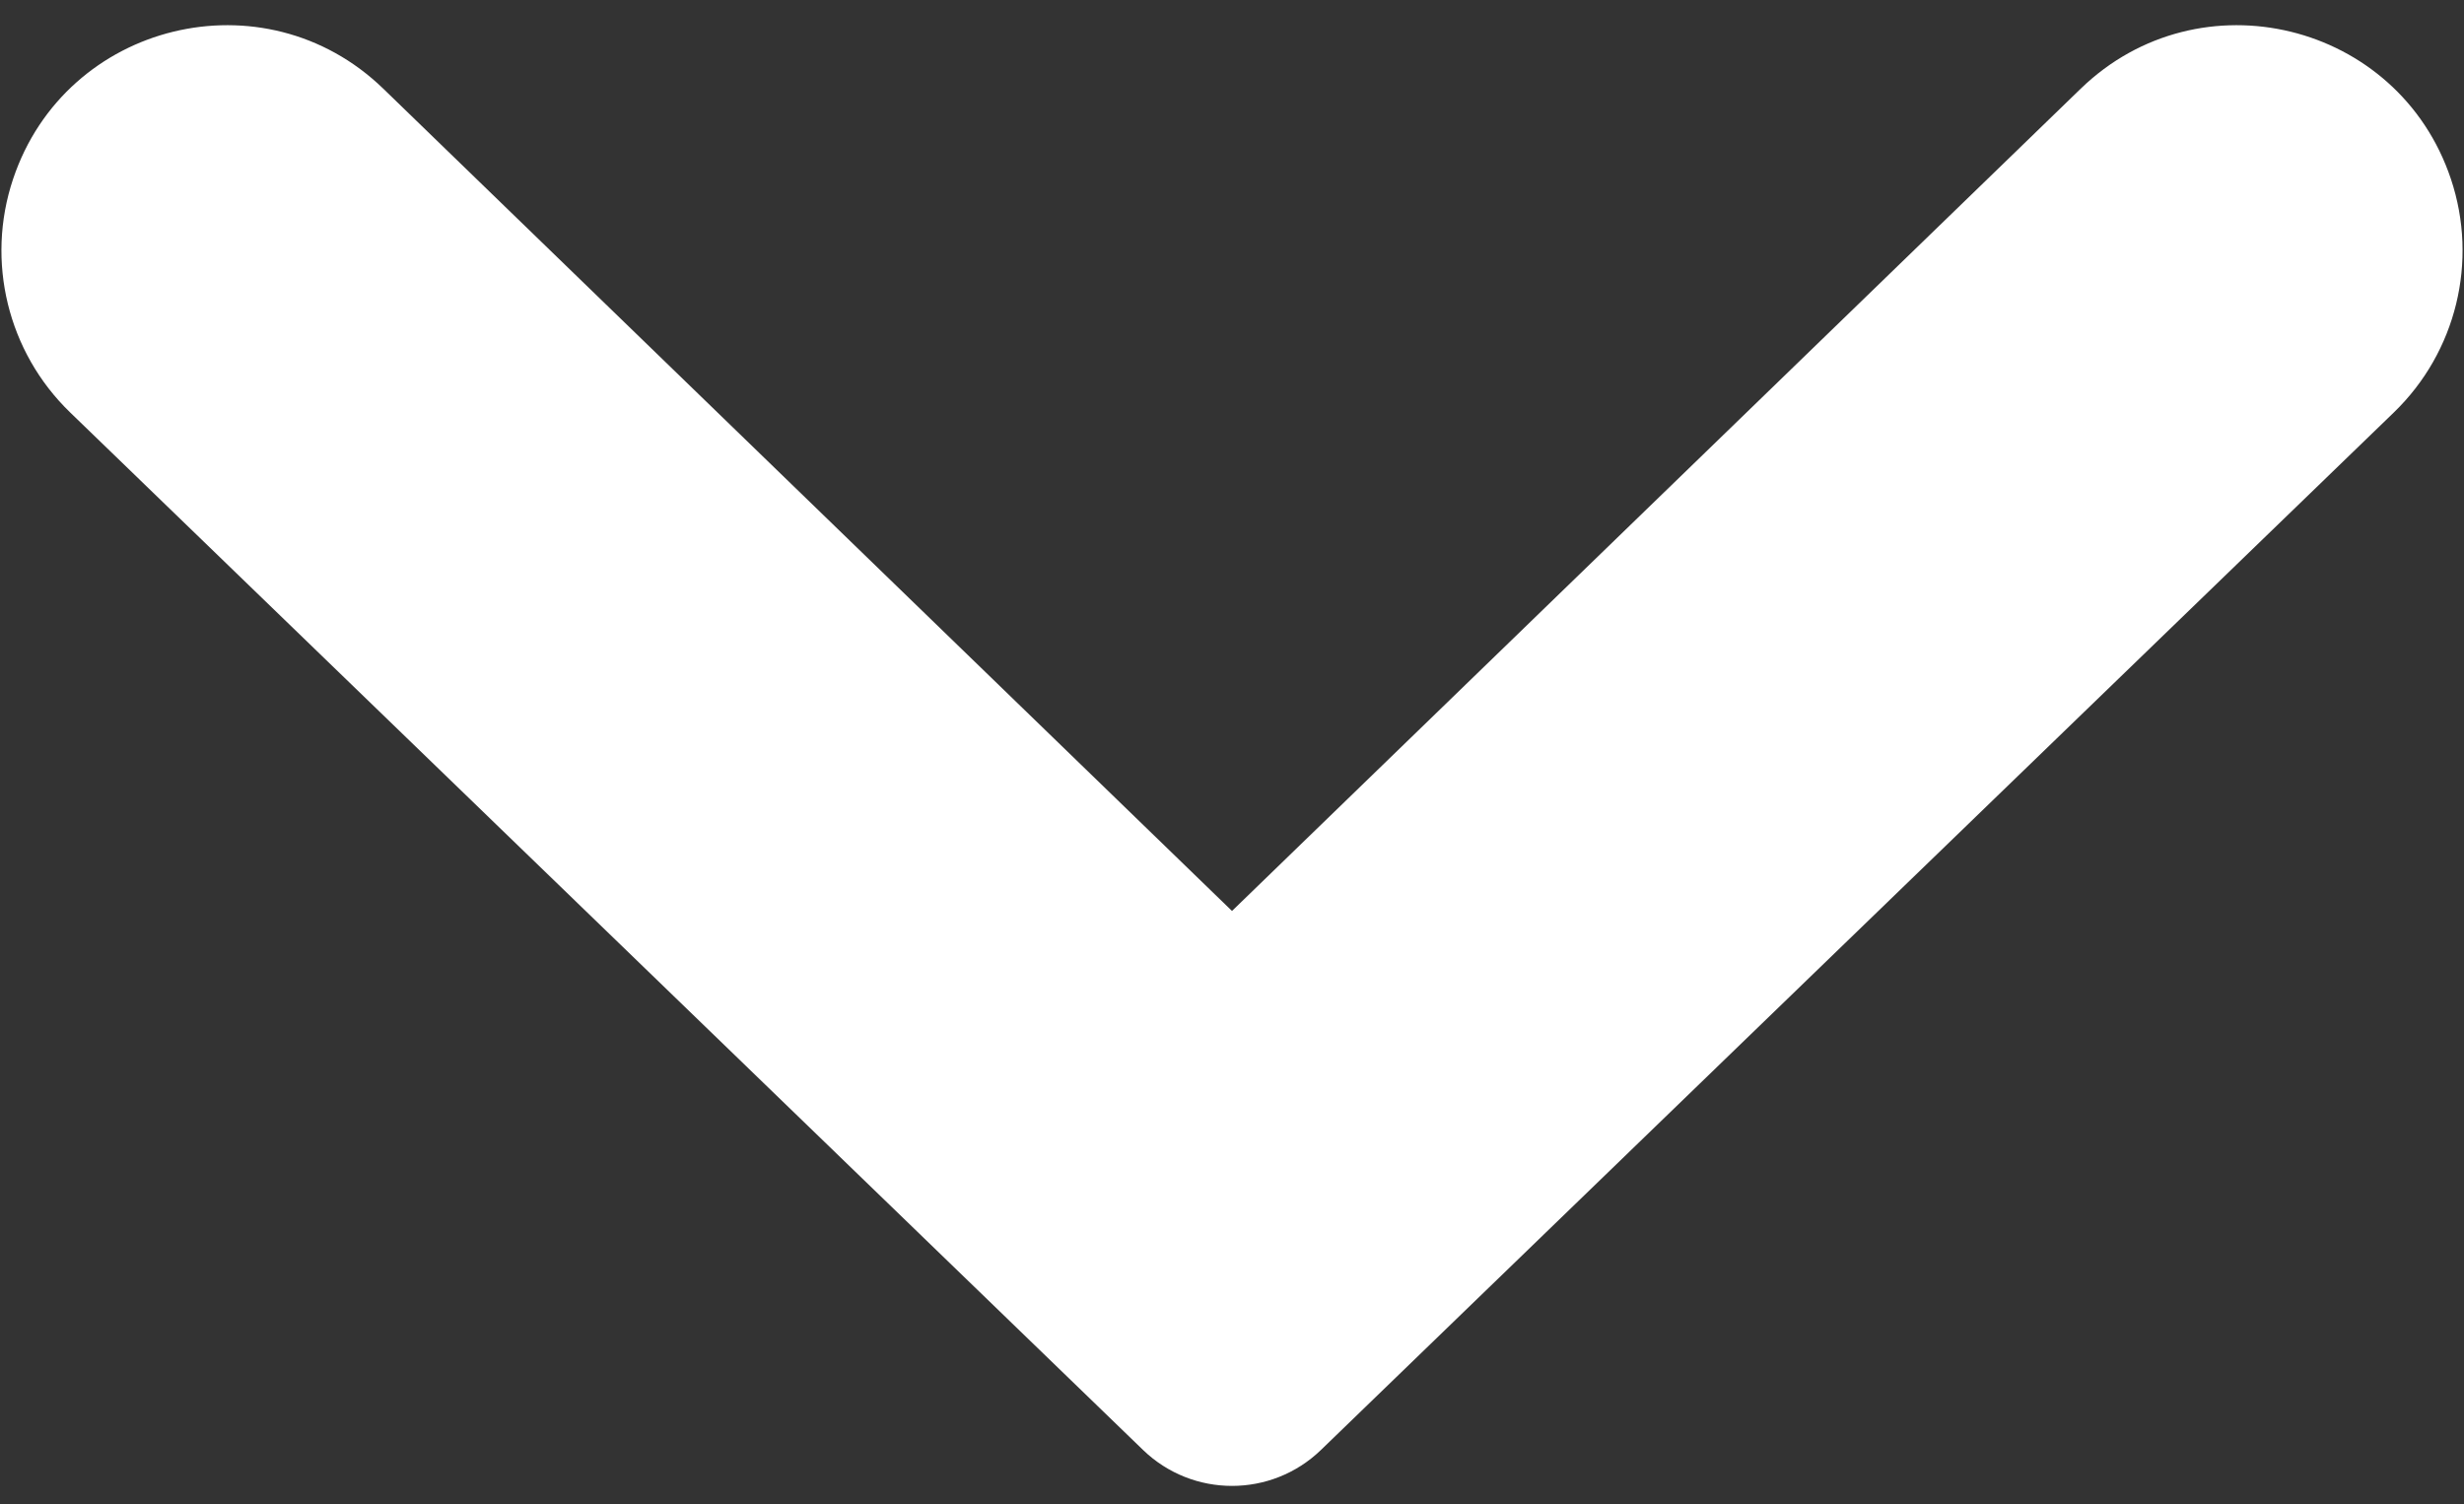 <?xml version="1.0" encoding="UTF-8"?> <svg xmlns="http://www.w3.org/2000/svg" width="77" height="47" viewBox="0 0 77 47" fill="none"><rect x="0" y="0" width="77" height="47" fill="#333333" stroke="none"/><g clip-path="url(#clip0_4683_188)"><path fill-rule="evenodd" clip-rule="evenodd" d="M76.591 5.594C74.947 0.683 68.741 -0.83 65.021 2.773L38.5 28.468L11.979 2.773C8.259 -0.83 2.053 0.683 0.409 5.594C-0.452 8.165 0.241 11.002 2.19 12.887L35.719 45.311C37.27 46.81 39.73 46.81 41.281 45.311L74.81 12.887C76.759 11.002 77.452 8.165 76.591 5.594Z" fill="white"></path></g><defs><clipPath id="clip0_4683_188"><rect width="77" height="47" fill="white"></rect></clipPath></defs></svg> 